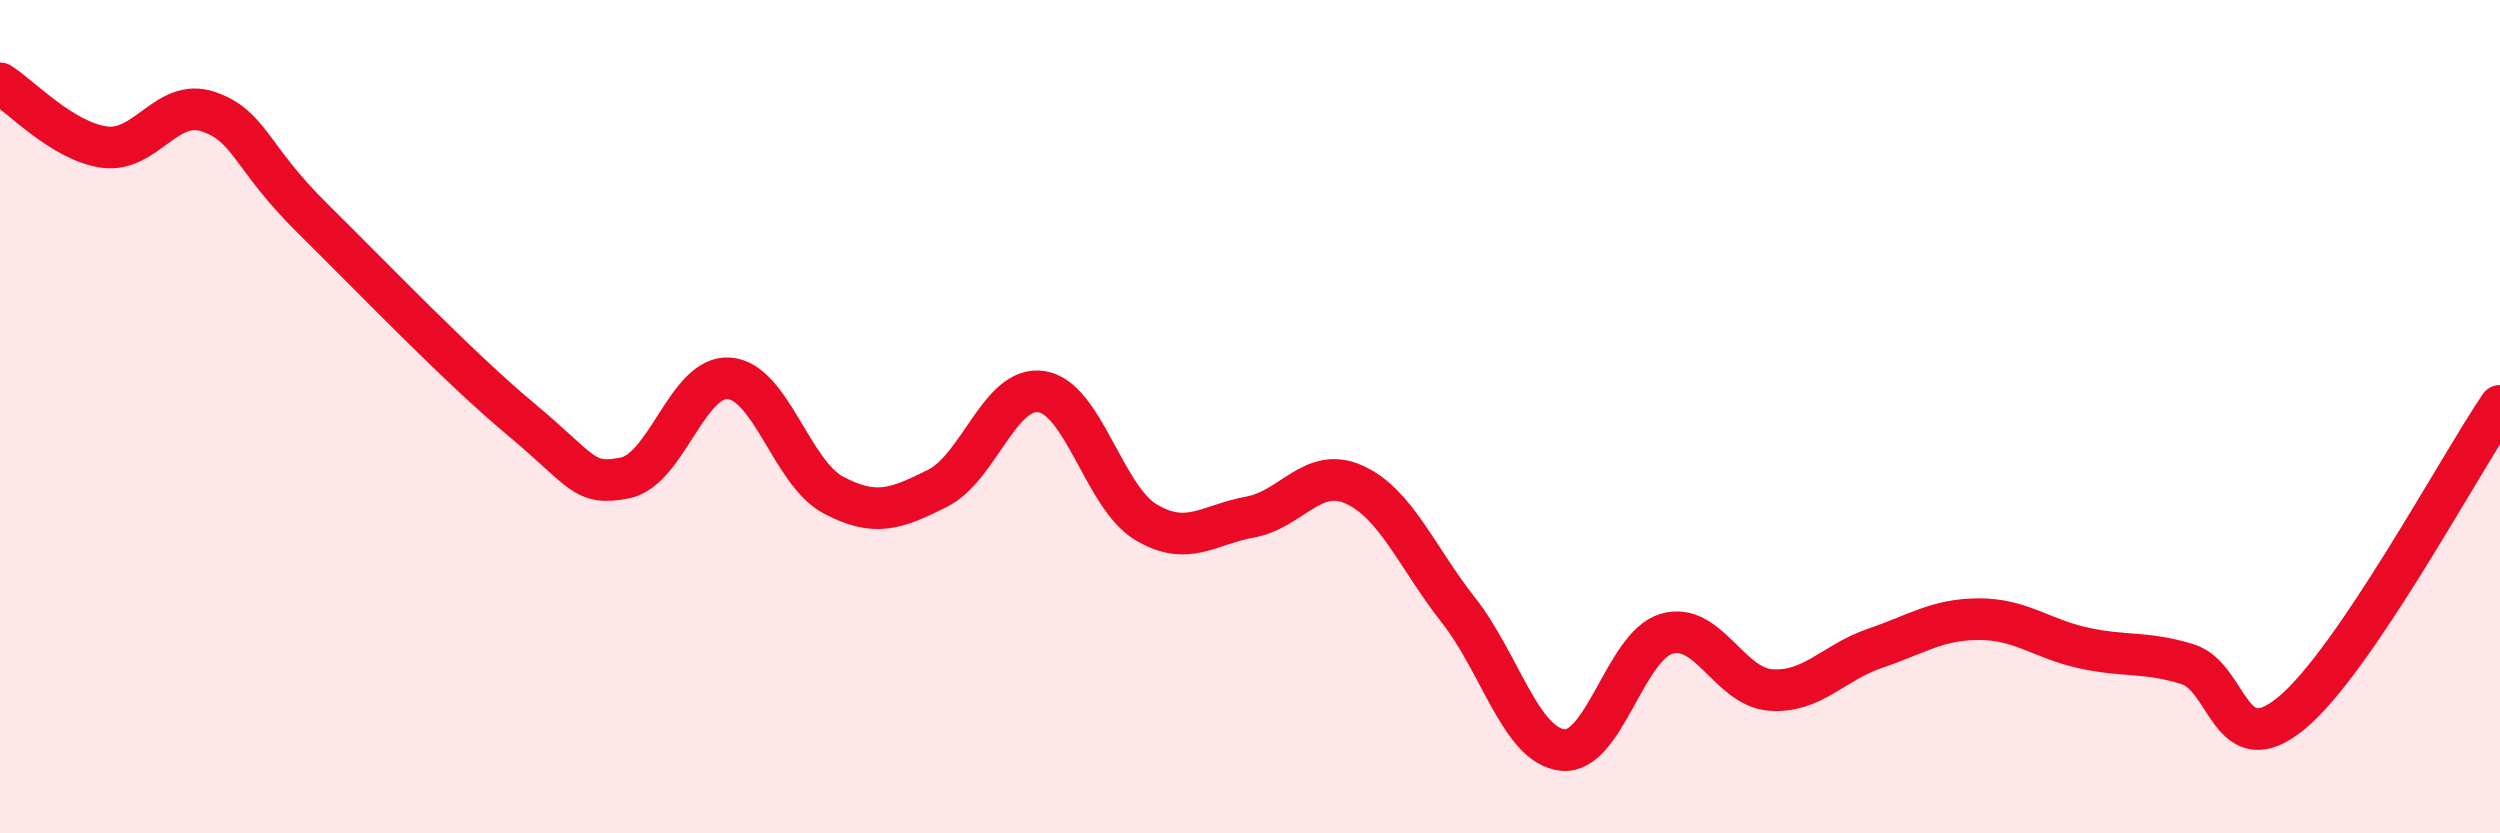 
    <svg width="60" height="20" viewBox="0 0 60 20" xmlns="http://www.w3.org/2000/svg">
      <path
        d="M 0,2 C 0.5,2.31 1.5,3.39 2.5,3.53 C 3.5,3.67 4,2.34 5,2.68 C 6,3.02 6,3.76 7.5,5.24 C 9,6.72 11,8.81 12.5,10.06 C 14,11.31 14,11.67 15,11.47 C 16,11.27 16.5,9 17.5,9.08 C 18.5,9.16 19,11.35 20,11.88 C 21,12.41 21.5,12.22 22.5,11.72 C 23.5,11.22 24,9.24 25,9.4 C 26,9.56 26.5,11.93 27.5,12.53 C 28.5,13.13 29,12.59 30,12.41 C 31,12.23 31.5,11.18 32.5,11.63 C 33.5,12.08 34,13.37 35,14.64 C 36,15.91 36.5,17.89 37.5,18 C 38.5,18.11 39,15.5 40,15.21 C 41,14.92 41.5,16.49 42.5,16.56 C 43.5,16.63 44,15.9 45,15.56 C 46,15.22 46.5,14.86 47.5,14.86 C 48.5,14.86 49,15.33 50,15.55 C 51,15.77 51.5,15.63 52.5,15.94 C 53.5,16.25 53.5,18.35 55,17.11 C 56.5,15.87 59,11.21 60,9.74L60 20L0 20Z"
        fill="#EB0A25"
        opacity="0.1"
        stroke-linecap="round"
        stroke-linejoin="round"
      />
      <path
        d="M 0,2 C 0.5,2.31 1.5,3.39 2.5,3.53 C 3.5,3.67 4,2.34 5,2.68 C 6,3.02 6,3.76 7.5,5.24 C 9,6.72 11,8.81 12.5,10.06 C 14,11.31 14,11.67 15,11.47 C 16,11.27 16.5,9 17.5,9.08 C 18.5,9.16 19,11.35 20,11.88 C 21,12.41 21.5,12.22 22.5,11.72 C 23.5,11.22 24,9.24 25,9.4 C 26,9.56 26.5,11.93 27.5,12.53 C 28.5,13.13 29,12.59 30,12.41 C 31,12.23 31.5,11.18 32.5,11.63 C 33.5,12.08 34,13.37 35,14.64 C 36,15.91 36.5,17.89 37.5,18 C 38.5,18.11 39,15.5 40,15.21 C 41,14.92 41.5,16.49 42.5,16.56 C 43.5,16.63 44,15.9 45,15.56 C 46,15.22 46.5,14.86 47.5,14.86 C 48.5,14.86 49,15.33 50,15.55 C 51,15.77 51.5,15.63 52.5,15.94 C 53.5,16.25 53.5,18.35 55,17.11 C 56.5,15.87 59,11.21 60,9.74"
        stroke="#EB0A25"
        stroke-width="1"
        fill="none"
        stroke-linecap="round"
        stroke-linejoin="round"
      />
    </svg>
  